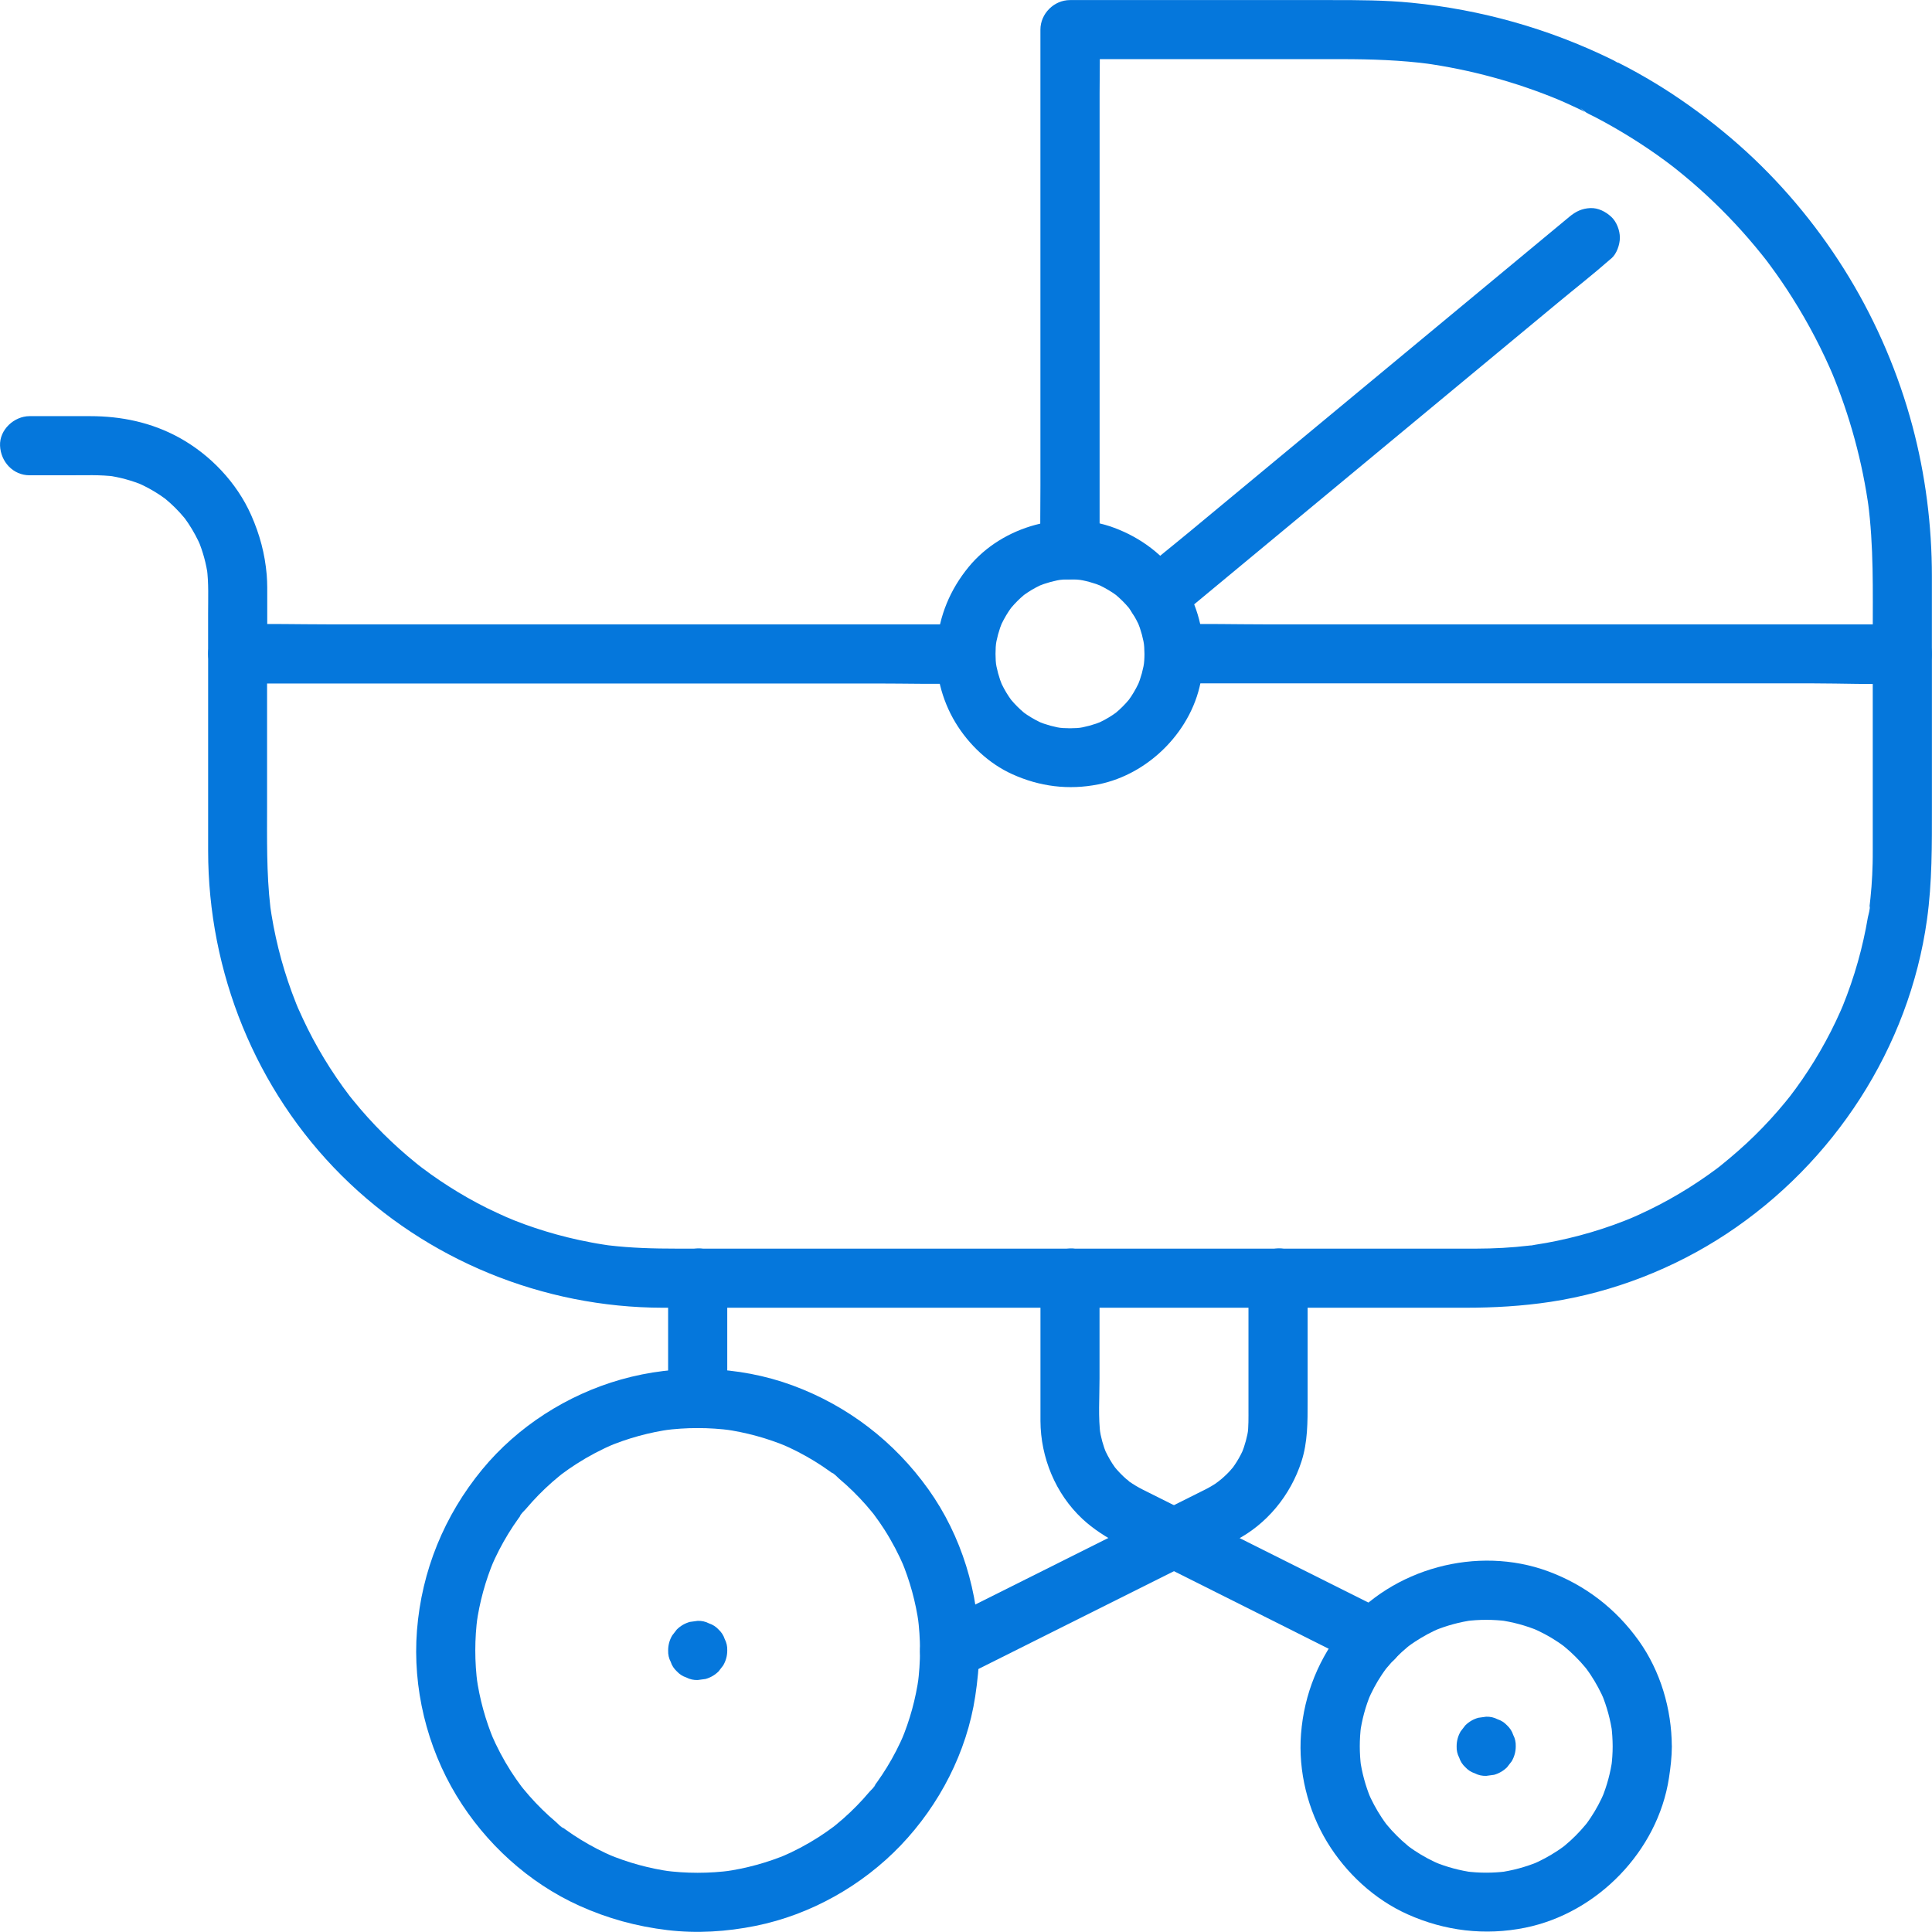<svg width="129" height="129" viewBox="0 0 129 129" fill="none" xmlns="http://www.w3.org/2000/svg">
<path d="M76.416 43.655C76.416 43.96 76.395 44.263 76.356 44.569L76.427 44.045C76.343 44.663 76.18 45.261 75.94 45.835L76.14 45.364C75.969 45.764 75.764 46.145 75.524 46.509C75.461 46.603 75.392 46.698 75.327 46.791C75.137 47.056 75.679 46.359 75.369 46.73C75.24 46.883 75.103 47.033 74.961 47.175C74.819 47.317 74.671 47.454 74.516 47.583C74.147 47.894 74.845 47.351 74.576 47.541C74.482 47.607 74.389 47.675 74.295 47.738C73.934 47.98 73.55 48.183 73.15 48.354C73.307 48.288 73.463 48.223 73.621 48.154C73.044 48.394 72.447 48.554 71.831 48.641C72.004 48.617 72.181 48.594 72.354 48.57C71.746 48.646 71.136 48.646 70.53 48.57L71.054 48.641C70.435 48.557 69.838 48.394 69.264 48.154C69.422 48.22 69.577 48.286 69.735 48.354C69.335 48.183 68.953 47.978 68.59 47.738C68.495 47.675 68.4 47.607 68.308 47.541C68.042 47.351 68.74 47.894 68.369 47.583C68.216 47.454 68.066 47.317 67.924 47.175C67.782 47.033 67.645 46.885 67.516 46.73C67.205 46.361 67.747 47.059 67.558 46.791C67.492 46.696 67.424 46.603 67.36 46.509C67.118 46.148 66.915 45.764 66.744 45.364L66.945 45.835C66.705 45.258 66.544 44.661 66.457 44.045L66.528 44.569C66.452 43.96 66.452 43.35 66.528 42.744L66.457 43.268C66.542 42.649 66.705 42.052 66.945 41.478L66.744 41.949C66.915 41.549 67.121 41.167 67.36 40.804C67.424 40.709 67.492 40.614 67.558 40.522C67.747 40.256 67.205 40.954 67.516 40.583C67.645 40.43 67.782 40.28 67.924 40.138C68.066 39.996 68.213 39.859 68.369 39.73C68.737 39.419 68.04 39.962 68.308 39.772C68.403 39.706 68.495 39.638 68.59 39.575C68.951 39.332 69.335 39.13 69.735 38.959C69.577 39.024 69.422 39.09 69.264 39.159C69.84 38.919 70.438 38.758 71.054 38.672L70.53 38.743C71.138 38.666 71.749 38.666 72.354 38.743C72.181 38.719 72.004 38.695 71.831 38.672C72.449 38.756 73.047 38.919 73.621 39.159L73.15 38.959C73.55 39.13 73.931 39.335 74.295 39.575C74.389 39.638 74.484 39.706 74.576 39.772C74.842 39.962 74.145 39.419 74.516 39.73C74.668 39.859 74.819 39.996 74.961 40.138C75.103 40.28 75.24 40.428 75.369 40.583C75.679 40.951 75.137 40.254 75.327 40.522C75.392 40.617 75.461 40.709 75.524 40.804C75.766 41.165 75.969 41.549 76.14 41.949L75.94 41.478C76.18 42.054 76.34 42.652 76.427 43.268L76.356 42.744C76.393 43.047 76.414 43.352 76.416 43.658C76.424 44.69 77.32 45.679 78.391 45.632C79.454 45.585 80.373 44.763 80.365 43.658C80.355 41.897 79.839 40.08 78.812 38.635C77.688 37.055 76.206 35.915 74.389 35.239C71.046 33.993 66.937 35.099 64.675 37.858C63.435 39.372 62.717 41.107 62.551 43.06C62.398 44.84 62.872 46.722 63.796 48.246C64.68 49.71 66.02 50.984 67.587 51.692C69.416 52.522 71.351 52.766 73.329 52.374C76.759 51.695 79.694 48.699 80.221 45.227C80.3 44.703 80.365 44.184 80.371 43.655C80.379 42.623 79.457 41.633 78.396 41.681C77.32 41.728 76.43 42.547 76.422 43.655H76.416Z" fill="#0577DC"/>
<path d="M78.391 45.629H121.035C122.993 45.629 124.978 45.721 126.934 45.629C126.963 45.629 126.992 45.629 127.018 45.629L125.044 43.655V56.728C125.044 57.036 125.044 57.341 125.036 57.649C125.025 58.165 124.999 58.684 124.96 59.2C124.941 59.455 124.918 59.711 124.891 59.966C124.878 60.092 124.865 60.221 124.849 60.348C124.841 60.424 124.831 60.5 124.823 60.577C124.794 60.803 124.796 60.779 124.833 60.505C124.899 60.6 124.733 61.156 124.717 61.258C124.675 61.508 124.631 61.756 124.581 62.003C124.483 62.496 124.373 62.985 124.251 63.472C123.996 64.483 123.683 65.481 123.317 66.458C123.23 66.689 123.141 66.918 123.048 67.147C123.012 67.24 122.975 67.329 122.935 67.421C123.135 66.942 122.935 67.408 122.901 67.492C122.693 67.963 122.472 68.427 122.238 68.887C121.782 69.777 121.282 70.646 120.734 71.483C120.469 71.891 120.192 72.291 119.905 72.683C119.763 72.881 119.616 73.073 119.468 73.268C119.737 72.918 119.568 73.139 119.508 73.213C119.4 73.344 119.294 73.478 119.187 73.61C118.555 74.379 117.883 75.113 117.175 75.808C116.449 76.524 115.68 77.188 114.888 77.83C114.814 77.891 114.593 78.056 114.943 77.79C114.846 77.864 114.751 77.938 114.653 78.012C114.459 78.156 114.264 78.301 114.064 78.441C113.648 78.736 113.221 79.02 112.79 79.294C111.921 79.841 111.026 80.341 110.102 80.789C109.881 80.897 109.66 81.002 109.436 81.102C109.346 81.142 109.257 81.184 109.167 81.223C109.149 81.231 108.704 81.429 108.996 81.3C109.288 81.171 108.843 81.363 108.822 81.371C108.709 81.418 108.593 81.463 108.48 81.508C108.227 81.608 107.972 81.702 107.717 81.795C106.732 82.147 105.729 82.445 104.71 82.684C104.221 82.8 103.728 82.903 103.234 82.992C102.983 83.037 102.736 83.079 102.483 83.116C102.433 83.124 102.204 83.177 102.181 83.161C102.454 83.124 102.478 83.121 102.252 83.15C102.202 83.156 102.152 83.163 102.099 83.169C100.933 83.308 99.761 83.369 98.587 83.371C95.786 83.371 92.983 83.371 90.182 83.371H45.171C43.65 83.371 42.139 83.332 40.625 83.15C40.125 83.09 40.935 83.2 40.62 83.15C40.493 83.129 40.369 83.114 40.243 83.092C39.993 83.053 39.743 83.011 39.495 82.963C38.953 82.863 38.411 82.745 37.874 82.613C36.908 82.374 35.955 82.084 35.02 81.745C34.788 81.66 34.557 81.573 34.328 81.481C34.209 81.434 33.504 81.126 33.98 81.342C33.488 81.118 32.996 80.9 32.511 80.66C31.637 80.223 30.787 79.741 29.966 79.215C29.555 78.954 29.152 78.68 28.757 78.399C28.56 78.257 28.363 78.114 28.17 77.967C28.155 77.954 27.778 77.659 28.023 77.856C28.255 78.043 27.807 77.683 27.765 77.648C27.012 77.038 26.288 76.39 25.601 75.706C24.88 74.987 24.195 74.231 23.556 73.439C23.495 73.363 23.434 73.286 23.374 73.213C23.058 72.826 23.624 73.55 23.327 73.152C23.182 72.957 23.034 72.762 22.892 72.568C22.595 72.154 22.308 71.731 22.031 71.301C21.492 70.459 20.994 69.588 20.547 68.693C20.328 68.253 20.123 67.808 19.923 67.361C19.775 67.031 19.923 67.368 19.947 67.426C19.889 67.29 19.833 67.153 19.778 67.016C19.678 66.763 19.581 66.51 19.486 66.255C19.136 65.297 18.835 64.323 18.591 63.333C18.47 62.846 18.362 62.353 18.267 61.861C18.22 61.614 18.175 61.364 18.135 61.114C18.119 61.014 18.104 60.914 18.088 60.813C18.072 60.714 18.059 60.613 18.043 60.511C18.08 60.785 18.083 60.808 18.054 60.582C17.788 58.289 17.833 55.996 17.833 53.695V43.663L15.858 45.637H58.502C60.466 45.637 62.438 45.692 64.401 45.637C64.43 45.637 64.46 45.637 64.486 45.637C65.518 45.637 66.507 44.729 66.46 43.663C66.413 42.594 65.591 41.688 64.486 41.688H21.855C19.891 41.688 17.919 41.633 15.956 41.688C15.927 41.688 15.898 41.688 15.871 41.688C14.805 41.688 13.897 42.594 13.897 43.663V56.804C13.897 64.907 17.059 72.768 22.819 78.499C28.489 84.14 36.258 87.304 44.245 87.318C46.98 87.323 49.717 87.318 52.453 87.318H97.84C99.751 87.318 101.644 87.21 103.539 86.923C107.701 86.288 111.763 84.704 115.275 82.387C122.448 77.654 127.474 69.951 128.664 61.411C129.014 58.902 128.995 56.412 128.995 53.89V43.663C128.995 42.597 128.09 41.688 127.021 41.688H84.377C82.413 41.688 80.441 41.633 78.478 41.688C78.449 41.688 78.42 41.688 78.393 41.688C77.361 41.688 76.371 42.597 76.419 43.663C76.466 44.732 77.288 45.637 78.393 45.637L78.391 45.629Z" fill="#0577DC"/>
<path d="M17.844 43.655V40.03C17.844 39.483 17.854 38.932 17.809 38.385C17.688 36.971 17.343 35.689 16.772 34.397C15.809 32.219 14.021 30.342 11.936 29.205C10.096 28.202 8.098 27.786 6.015 27.786H1.977C0.945 27.786 -0.045 28.694 0.003 29.761C0.05 30.829 0.871 31.735 1.977 31.735H4.654C5.665 31.735 6.692 31.69 7.698 31.819C7.524 31.796 7.348 31.772 7.174 31.748C7.995 31.864 8.79 32.08 9.556 32.396L9.085 32.196C9.643 32.433 10.18 32.72 10.683 33.057C10.802 33.136 10.917 33.22 11.036 33.304C11.286 33.483 10.696 33.033 10.875 33.178C10.931 33.222 10.988 33.267 11.044 33.312C11.275 33.504 11.499 33.707 11.71 33.917C11.912 34.12 12.105 34.331 12.289 34.552C12.334 34.607 12.378 34.662 12.426 34.718C12.647 34.989 12.126 34.304 12.326 34.591C12.407 34.71 12.494 34.823 12.573 34.944C12.91 35.45 13.197 35.984 13.434 36.542C13.368 36.384 13.302 36.229 13.234 36.071C13.553 36.837 13.768 37.635 13.882 38.453C13.858 38.28 13.834 38.103 13.81 37.929C13.942 38.935 13.895 39.962 13.895 40.973V43.65C13.895 44.682 14.803 45.672 15.869 45.624C16.938 45.577 17.844 44.756 17.844 43.65V43.655Z" fill="#0577DC"/>
<path d="M73.421 36.708V6.244C73.421 4.841 73.457 3.435 73.421 2.032C73.421 2.014 73.421 1.993 73.421 1.974L71.446 3.949H89.537C91.545 3.949 93.546 4.012 95.541 4.28L95.018 4.209C98.177 4.644 101.267 5.486 104.21 6.718C104.052 6.652 103.897 6.586 103.739 6.518C104.255 6.736 104.766 6.963 105.271 7.202C105.398 7.263 105.524 7.323 105.65 7.384C105.761 7.437 105.95 7.584 105.666 7.337C105.242 6.968 105.879 7.495 105.919 7.518C106.127 7.642 106.356 7.739 106.572 7.853C107.375 8.274 108.162 8.727 108.93 9.206C109.707 9.69 110.465 10.203 111.2 10.746C111.368 10.87 111.534 10.993 111.697 11.12C112.047 11.385 111.389 10.877 111.639 11.075C111.739 11.154 111.839 11.233 111.939 11.312C112.287 11.591 112.632 11.875 112.969 12.165C114.324 13.331 115.593 14.595 116.762 15.948C117.06 16.292 117.352 16.645 117.639 17.001C117.697 17.074 117.757 17.148 117.815 17.222C117.863 17.28 118.12 17.614 117.894 17.319C117.676 17.035 117.915 17.345 117.968 17.419C118.044 17.519 118.118 17.619 118.194 17.722C118.718 18.43 119.216 19.157 119.684 19.902C120.761 21.605 121.693 23.395 122.475 25.251C122.409 25.093 122.343 24.938 122.275 24.78C123.514 27.741 124.362 30.855 124.794 34.035L124.723 33.512C125.115 36.468 125.044 39.44 125.044 42.415V43.657C125.044 44.689 125.952 45.679 127.018 45.632C128.087 45.584 128.993 44.763 128.993 43.657C128.993 41.93 128.993 40.201 128.993 38.474C128.993 35.096 128.564 31.701 127.692 28.439C126.763 24.964 125.328 21.592 123.464 18.514C121.595 15.426 119.276 12.575 116.615 10.135C115.222 8.861 113.732 7.684 112.174 6.621C111.442 6.12 110.692 5.647 109.926 5.202C109.533 4.973 109.136 4.752 108.736 4.538C108.549 4.438 108.362 4.341 108.172 4.246C108.13 4.225 108.085 4.193 108.041 4.18C107.862 4.122 108.314 4.428 108.309 4.422C108.062 4.199 107.862 4.088 107.585 3.954C103.381 1.903 98.887 0.642 94.233 0.182C92.469 0.008 90.706 0.005 88.937 0.005H71.444C70.377 0.005 69.469 0.911 69.469 1.98V32.443C69.469 33.846 69.443 35.252 69.469 36.655C69.469 36.673 69.469 36.694 69.469 36.713C69.469 37.745 70.377 38.734 71.444 38.687C72.512 38.64 73.418 37.818 73.418 36.713L73.421 36.708Z" fill="#0577DC"/>
<path d="M78.654 41.249C79.615 40.451 80.576 39.656 81.536 38.858C83.842 36.944 86.151 35.033 88.457 33.12C91.237 30.813 94.02 28.507 96.8 26.201C99.203 24.209 101.607 22.213 104.013 20.22C105.182 19.249 106.387 18.309 107.53 17.303C107.545 17.29 107.561 17.277 107.58 17.264C107.948 16.959 108.159 16.327 108.159 15.869C108.159 15.384 107.943 14.805 107.58 14.473C107.203 14.129 106.708 13.871 106.184 13.894C105.634 13.918 105.21 14.121 104.789 14.473C103.828 15.271 102.868 16.066 101.907 16.864C99.601 18.778 97.292 20.689 94.986 22.603C92.206 24.909 89.423 27.215 86.643 29.521C84.24 31.514 81.837 33.509 79.43 35.502C78.261 36.473 77.056 37.413 75.913 38.419C75.897 38.432 75.882 38.445 75.863 38.458C75.495 38.764 75.284 39.395 75.284 39.853C75.284 40.338 75.5 40.917 75.863 41.249C76.24 41.593 76.735 41.852 77.259 41.828C77.809 41.804 78.233 41.601 78.654 41.249Z" fill="#0577DC"/>
<path d="M61.429 110.199C61.429 110.963 61.377 111.723 61.277 112.482C61.3 112.308 61.324 112.131 61.348 111.958C61.145 113.424 60.753 114.856 60.179 116.222C60.245 116.064 60.31 115.909 60.379 115.751C60.05 116.525 59.666 117.273 59.226 117.991C59.015 118.336 58.791 118.671 58.557 119C58.491 119.094 58.423 119.187 58.352 119.279C58.326 119.313 58.299 119.347 58.273 119.381C58.16 119.539 58.46 119.113 58.449 119.152C58.407 119.313 58.149 119.526 58.041 119.655C57.504 120.292 56.92 120.887 56.296 121.437C56.146 121.569 55.99 121.701 55.835 121.827C55.756 121.89 55.677 121.953 55.601 122.017C55.546 122.061 55.404 122.169 55.664 121.969C55.959 121.74 55.712 121.93 55.659 121.969C55.335 122.211 55.006 122.44 54.666 122.659C53.861 123.175 53.013 123.62 52.134 123.996C52.292 123.93 52.447 123.865 52.605 123.796C51.239 124.37 49.807 124.762 48.34 124.965L48.864 124.894C47.348 125.097 45.816 125.097 44.3 124.894L44.824 124.965C43.357 124.762 41.925 124.37 40.559 123.796C40.717 123.862 40.872 123.928 41.03 123.996C40.256 123.667 39.508 123.283 38.79 122.843C38.445 122.633 38.111 122.409 37.782 122.174C37.687 122.109 37.595 122.04 37.502 121.969C37.468 121.943 37.434 121.916 37.4 121.89C37.242 121.777 37.668 122.077 37.629 122.067C37.468 122.024 37.255 121.766 37.126 121.659C36.489 121.121 35.894 120.537 35.344 119.913C35.212 119.763 35.081 119.608 34.954 119.452C34.891 119.374 34.828 119.295 34.765 119.218C34.72 119.163 34.612 119.021 34.812 119.281C35.041 119.576 34.852 119.331 34.812 119.276C34.57 118.952 34.341 118.623 34.122 118.284C33.606 117.478 33.161 116.63 32.785 115.751L32.985 116.222C32.411 114.856 32.019 113.424 31.816 111.958L31.887 112.482C31.685 110.965 31.685 109.433 31.887 107.917L31.816 108.441C32.019 106.974 32.411 105.542 32.985 104.176L32.785 104.647C33.114 103.873 33.498 103.126 33.938 102.407C34.149 102.062 34.372 101.728 34.607 101.399C34.672 101.304 34.741 101.212 34.812 101.12C34.838 101.086 34.865 101.051 34.891 101.017C35.004 100.859 34.704 101.286 34.715 101.246C34.757 101.086 35.015 100.872 35.123 100.743C35.66 100.106 36.244 99.511 36.868 98.961C37.018 98.829 37.173 98.698 37.329 98.572C37.408 98.508 37.487 98.445 37.563 98.382C37.618 98.337 37.761 98.229 37.5 98.429C37.205 98.658 37.453 98.469 37.505 98.429C37.829 98.187 38.158 97.958 38.498 97.74C39.303 97.224 40.151 96.779 41.03 96.402C40.872 96.468 40.717 96.534 40.559 96.602C41.925 96.028 43.357 95.636 44.824 95.433L44.3 95.505C45.816 95.302 47.348 95.302 48.864 95.505L48.34 95.433C49.807 95.636 51.239 96.028 52.605 96.602L52.134 96.402C52.908 96.731 53.656 97.116 54.374 97.555C54.719 97.766 55.053 97.99 55.382 98.224C55.477 98.29 55.569 98.358 55.661 98.429C55.696 98.456 55.73 98.482 55.764 98.508C55.922 98.621 55.496 98.321 55.535 98.332C55.696 98.374 55.909 98.632 56.038 98.74C56.675 99.277 57.27 99.861 57.82 100.485C57.952 100.635 58.083 100.791 58.21 100.946C58.273 101.025 58.336 101.104 58.399 101.18C58.444 101.236 58.552 101.378 58.352 101.117C58.123 100.822 58.312 101.067 58.352 101.122C58.594 101.446 58.823 101.775 59.042 102.115C59.558 102.92 60.002 103.768 60.379 104.647C60.313 104.489 60.247 104.334 60.179 104.176C60.753 105.542 61.145 106.974 61.348 108.441C61.324 108.267 61.3 108.091 61.277 107.917C61.377 108.675 61.429 109.436 61.429 110.199C61.432 111.231 62.335 112.221 63.404 112.174C64.47 112.126 65.381 111.305 65.378 110.199C65.368 106.39 64.209 102.552 61.99 99.443C59.715 96.255 56.601 93.862 52.924 92.506C49.296 91.169 45.176 91.058 41.459 92.111C37.879 93.127 34.562 95.244 32.195 98.119C29.663 101.196 28.154 104.887 27.841 108.865C27.541 112.687 28.499 116.633 30.487 119.908C32.409 123.075 35.296 125.718 38.679 127.245C40.577 128.1 42.504 128.627 44.571 128.874C46.529 129.108 48.522 128.98 50.454 128.59C54.116 127.85 57.565 125.91 60.145 123.212C62.732 120.503 64.551 116.988 65.115 113.274C65.27 112.253 65.375 111.231 65.378 110.199C65.381 109.167 64.467 108.177 63.404 108.225C62.332 108.272 61.432 109.094 61.429 110.199Z" fill="#0577DC"/>
<path d="M107.678 116.599C107.678 117.057 107.646 117.513 107.589 117.968L107.66 117.444C107.536 118.355 107.299 119.242 106.946 120.09C107.012 119.932 107.078 119.777 107.146 119.619C106.886 120.232 106.575 120.822 106.204 121.375C106.109 121.52 106.006 121.659 105.906 121.799C105.727 122.049 106.177 121.462 106.033 121.638C105.977 121.704 105.925 121.772 105.869 121.838C105.659 122.093 105.438 122.336 105.203 122.57C104.969 122.804 104.748 123.007 104.506 123.207C104.44 123.262 104.372 123.315 104.306 123.37C104.035 123.591 104.716 123.068 104.432 123.27C104.293 123.37 104.153 123.473 104.008 123.568C103.453 123.936 102.866 124.25 102.252 124.51C102.41 124.444 102.566 124.379 102.724 124.31C101.873 124.66 100.989 124.9 100.078 125.024C100.252 125 100.428 124.976 100.602 124.952C99.691 125.068 98.775 125.068 97.864 124.952L98.388 125.024C97.477 124.9 96.59 124.663 95.742 124.31C95.9 124.376 96.055 124.442 96.213 124.51C95.6 124.25 95.01 123.939 94.457 123.568C94.312 123.473 94.173 123.37 94.033 123.27C93.783 123.091 94.37 123.541 94.194 123.397C94.128 123.341 94.06 123.289 93.994 123.233C93.739 123.023 93.496 122.802 93.262 122.567C93.028 122.333 92.825 122.112 92.625 121.87C92.57 121.804 92.517 121.735 92.462 121.67C92.241 121.398 92.764 122.08 92.562 121.796C92.462 121.656 92.359 121.517 92.264 121.372C91.896 120.817 91.582 120.23 91.322 119.616C91.388 119.774 91.454 119.929 91.522 120.087C91.172 119.237 90.932 118.353 90.808 117.442L90.88 117.966C90.764 117.055 90.764 116.139 90.88 115.228L90.808 115.752C90.932 114.841 91.169 113.953 91.522 113.106C91.456 113.264 91.39 113.419 91.322 113.577C91.582 112.964 91.893 112.374 92.264 111.821C92.359 111.676 92.462 111.537 92.562 111.397C92.741 111.147 92.291 111.734 92.435 111.558C92.491 111.492 92.543 111.424 92.599 111.358C92.809 111.102 93.03 110.86 93.265 110.626C93.488 110.402 93.72 110.189 93.962 109.989C94.028 109.934 94.097 109.881 94.162 109.826C94.433 109.604 93.752 110.128 94.036 109.926C94.175 109.826 94.315 109.723 94.46 109.628C95.015 109.26 95.602 108.946 96.216 108.686L95.745 108.886C96.595 108.536 97.479 108.296 98.39 108.172L97.866 108.243C98.777 108.128 99.693 108.128 100.604 108.243C100.431 108.22 100.254 108.196 100.08 108.172C100.991 108.296 101.878 108.533 102.726 108.886L102.255 108.686C102.868 108.946 103.458 109.257 104.011 109.628C104.156 109.723 104.295 109.826 104.435 109.926C104.685 110.105 104.098 109.654 104.274 109.799C104.34 109.855 104.408 109.907 104.474 109.963C104.73 110.173 104.972 110.394 105.206 110.629C105.43 110.852 105.643 111.084 105.843 111.326C105.898 111.392 105.951 111.46 106.006 111.526C106.228 111.797 105.704 111.116 105.906 111.4C106.006 111.539 106.109 111.679 106.204 111.824C106.572 112.379 106.886 112.966 107.146 113.58C107.08 113.422 107.015 113.266 106.946 113.108C107.296 113.959 107.536 114.843 107.66 115.754L107.589 115.23C107.646 115.686 107.675 116.141 107.678 116.599C107.683 117.631 108.584 118.621 109.653 118.574C110.719 118.526 111.632 117.705 111.627 116.599C111.616 114.111 110.871 111.579 109.418 109.547C107.889 107.409 105.835 105.827 103.366 104.916C98.648 103.176 92.965 104.708 89.774 108.599C88.079 110.668 87.078 113.101 86.87 115.77C86.675 118.266 87.32 120.867 88.618 123.002C89.874 125.066 91.767 126.824 93.981 127.817C96.471 128.933 99.154 129.257 101.836 128.714C106.659 127.738 110.69 123.591 111.437 118.713C111.545 118.01 111.627 117.307 111.63 116.597C111.635 115.565 110.719 114.575 109.655 114.622C108.581 114.67 107.686 115.491 107.681 116.597L107.678 116.599Z" fill="#0577DC"/>
<path d="M64.399 111.903C65.897 111.153 67.395 110.405 68.893 109.655C71.71 108.247 74.526 106.838 77.341 105.43C79.036 104.582 80.737 103.737 82.429 102.884C84.567 101.807 86.168 99.849 86.9 97.582C87.321 96.276 87.31 94.936 87.31 93.588V85.332C87.31 84.3 86.402 83.311 85.336 83.358C84.267 83.406 83.361 84.227 83.361 85.332V94.062C83.361 94.665 83.374 95.263 83.296 95.86L83.367 95.336C83.28 95.929 83.124 96.505 82.898 97.061L83.098 96.589C82.953 96.934 82.785 97.269 82.587 97.587C82.49 97.745 82.382 97.898 82.274 98.05C82.063 98.351 82.593 97.666 82.353 97.945C82.271 98.04 82.192 98.135 82.108 98.227C81.853 98.509 81.566 98.743 81.281 98.996C81.795 98.54 81.295 98.975 81.139 99.075C80.95 99.196 80.758 99.309 80.558 99.412C80.342 99.525 80.121 99.63 79.902 99.741C78.612 100.386 77.32 101.031 76.029 101.678C72.381 103.503 68.732 105.327 65.086 107.151C64.193 107.599 63.298 108.044 62.406 108.491C61.479 108.955 61.145 110.337 61.698 111.192C62.309 112.14 63.409 112.395 64.399 111.901V111.903Z" fill="#0577DC"/>
<path d="M69.472 85.338V92.133C69.472 93.049 69.467 93.965 69.472 94.881C69.483 97.316 70.475 99.733 72.26 101.407C73.745 102.8 75.759 103.592 77.557 104.493C80.189 105.811 82.822 107.13 85.454 108.449C87.181 109.315 88.906 110.192 90.638 111.045C90.667 111.058 90.693 111.074 90.722 111.087C91.644 111.548 92.905 111.364 93.423 110.379C93.897 109.484 93.7 108.17 92.715 107.678C90.496 106.567 88.277 105.456 86.057 104.345C83.046 102.837 80.037 101.331 77.025 99.822C76.785 99.701 76.543 99.583 76.304 99.462C75.985 99.301 75.68 99.12 75.388 98.912C75.258 98.819 75.043 98.588 75.48 98.99C75.398 98.917 75.306 98.848 75.224 98.777C75.069 98.64 74.921 98.498 74.777 98.351C74.645 98.214 74.521 98.069 74.4 97.924C74.163 97.64 74.69 98.33 74.479 98.024C74.408 97.922 74.334 97.819 74.266 97.714C74.045 97.369 73.855 97.005 73.692 96.629L73.892 97.1C73.66 96.54 73.5 95.958 73.413 95.358C73.437 95.531 73.46 95.708 73.484 95.881C73.318 94.626 73.416 93.307 73.416 92.043V85.338C73.416 84.306 72.507 83.316 71.441 83.364C70.372 83.411 69.467 84.232 69.467 85.338H69.472Z" fill="#0577DC"/>
<path d="M48.559 93.378V85.335C48.559 84.303 47.651 83.313 46.585 83.361C45.516 83.408 44.61 84.23 44.61 85.335V93.378C44.61 94.41 45.519 95.4 46.585 95.352C47.654 95.305 48.559 94.483 48.559 93.378Z" fill="#0577DC"/>
<path d="M48.559 110.199C48.569 109.928 48.511 109.673 48.388 109.438C48.309 109.194 48.172 108.983 47.98 108.804C47.801 108.612 47.59 108.475 47.345 108.396C47.111 108.272 46.855 108.217 46.584 108.225L46.06 108.296C45.726 108.391 45.437 108.559 45.189 108.804C45.086 108.938 44.984 109.07 44.881 109.204C44.702 109.512 44.612 109.844 44.612 110.202C44.602 110.473 44.66 110.728 44.784 110.963C44.863 111.208 44.999 111.418 45.192 111.597C45.371 111.789 45.581 111.926 45.826 112.005C46.06 112.129 46.316 112.184 46.587 112.176C46.761 112.153 46.937 112.129 47.111 112.105C47.445 112.011 47.735 111.842 47.982 111.597C48.085 111.463 48.188 111.331 48.29 111.197C48.469 110.889 48.559 110.557 48.559 110.199Z" fill="#0577DC"/>
<path d="M101.207 116.599C101.217 116.328 101.159 116.072 101.036 115.838C100.957 115.593 100.82 115.383 100.628 115.204C100.449 115.012 100.238 114.875 99.993 114.796C99.759 114.672 99.504 114.617 99.232 114.625L98.708 114.696C98.374 114.79 98.085 114.959 97.837 115.204C97.734 115.338 97.632 115.47 97.529 115.604C97.35 115.912 97.26 116.244 97.26 116.602C97.25 116.873 97.308 117.128 97.432 117.362C97.511 117.607 97.647 117.818 97.84 117.997C98.019 118.189 98.229 118.326 98.474 118.405C98.708 118.529 98.964 118.584 99.235 118.576C99.409 118.552 99.585 118.529 99.759 118.505C100.093 118.41 100.383 118.242 100.63 117.997C100.733 117.863 100.836 117.731 100.938 117.597C101.117 117.289 101.207 116.957 101.207 116.599Z" fill="#0577DC"/>
</svg>
